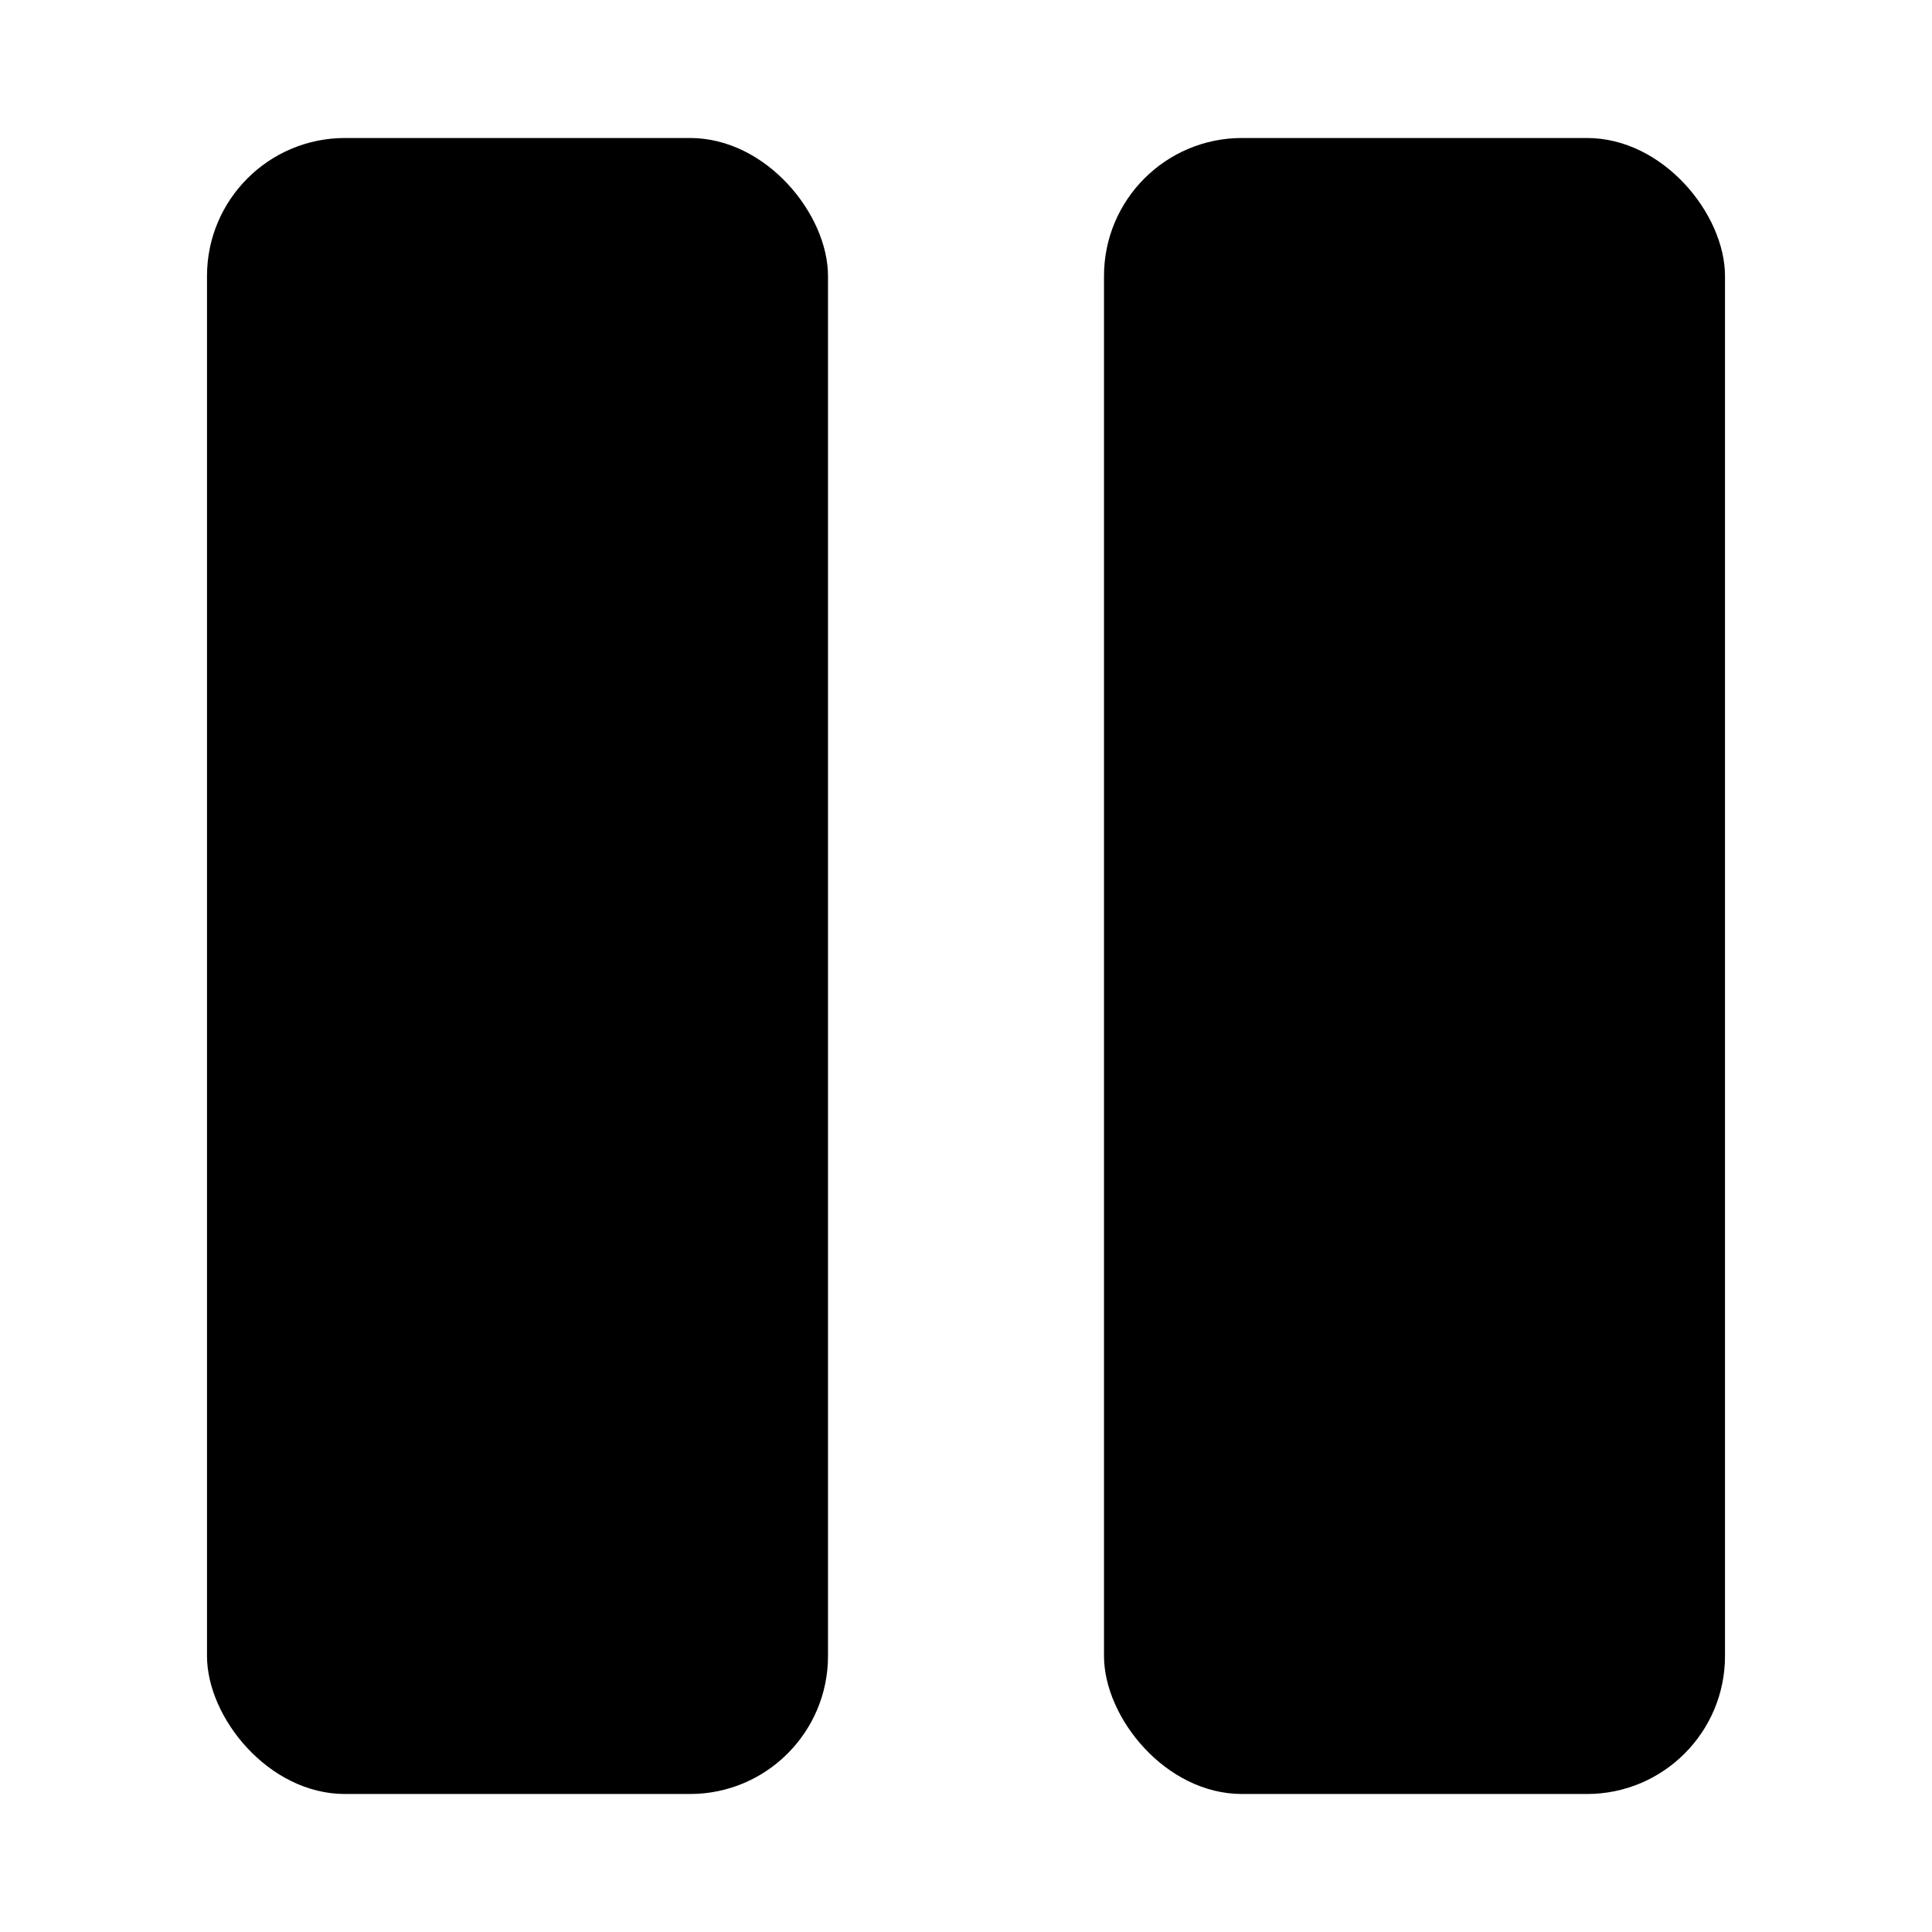 <?xml version="1.0" encoding="UTF-8"?>
<svg width="28px" height="28px" viewBox="0 0 28 28" version="1.1" xmlns="http://www.w3.org/2000/svg" xmlns:xlink="http://www.w3.org/1999/xlink">
    <title>icon / plaly copy 3</title>
    <g id="Ontwerp" stroke="none" stroke-width="1" fill="none" fill-rule="evenodd">
        <g id="04a-Bibliotheek-Detailpaigna-Lied---INGELOGD" transform="translate(-201, -494)" fill="#000000">
            <g id="Group-8" transform="translate(150, 410)">
                <g id="Group-16" transform="translate(15, 84)">
                    <g id="Group" transform="translate(39, 2)">
                        <rect id="Rectangle" x="0" y="0" width="9" height="24" rx="2"></rect>
                        <rect id="Rectangle-Copy" x="13" y="0" width="9" height="24" rx="2"></rect>
                    </g>
                </g>
            </g>
        </g>
    </g>
</svg>